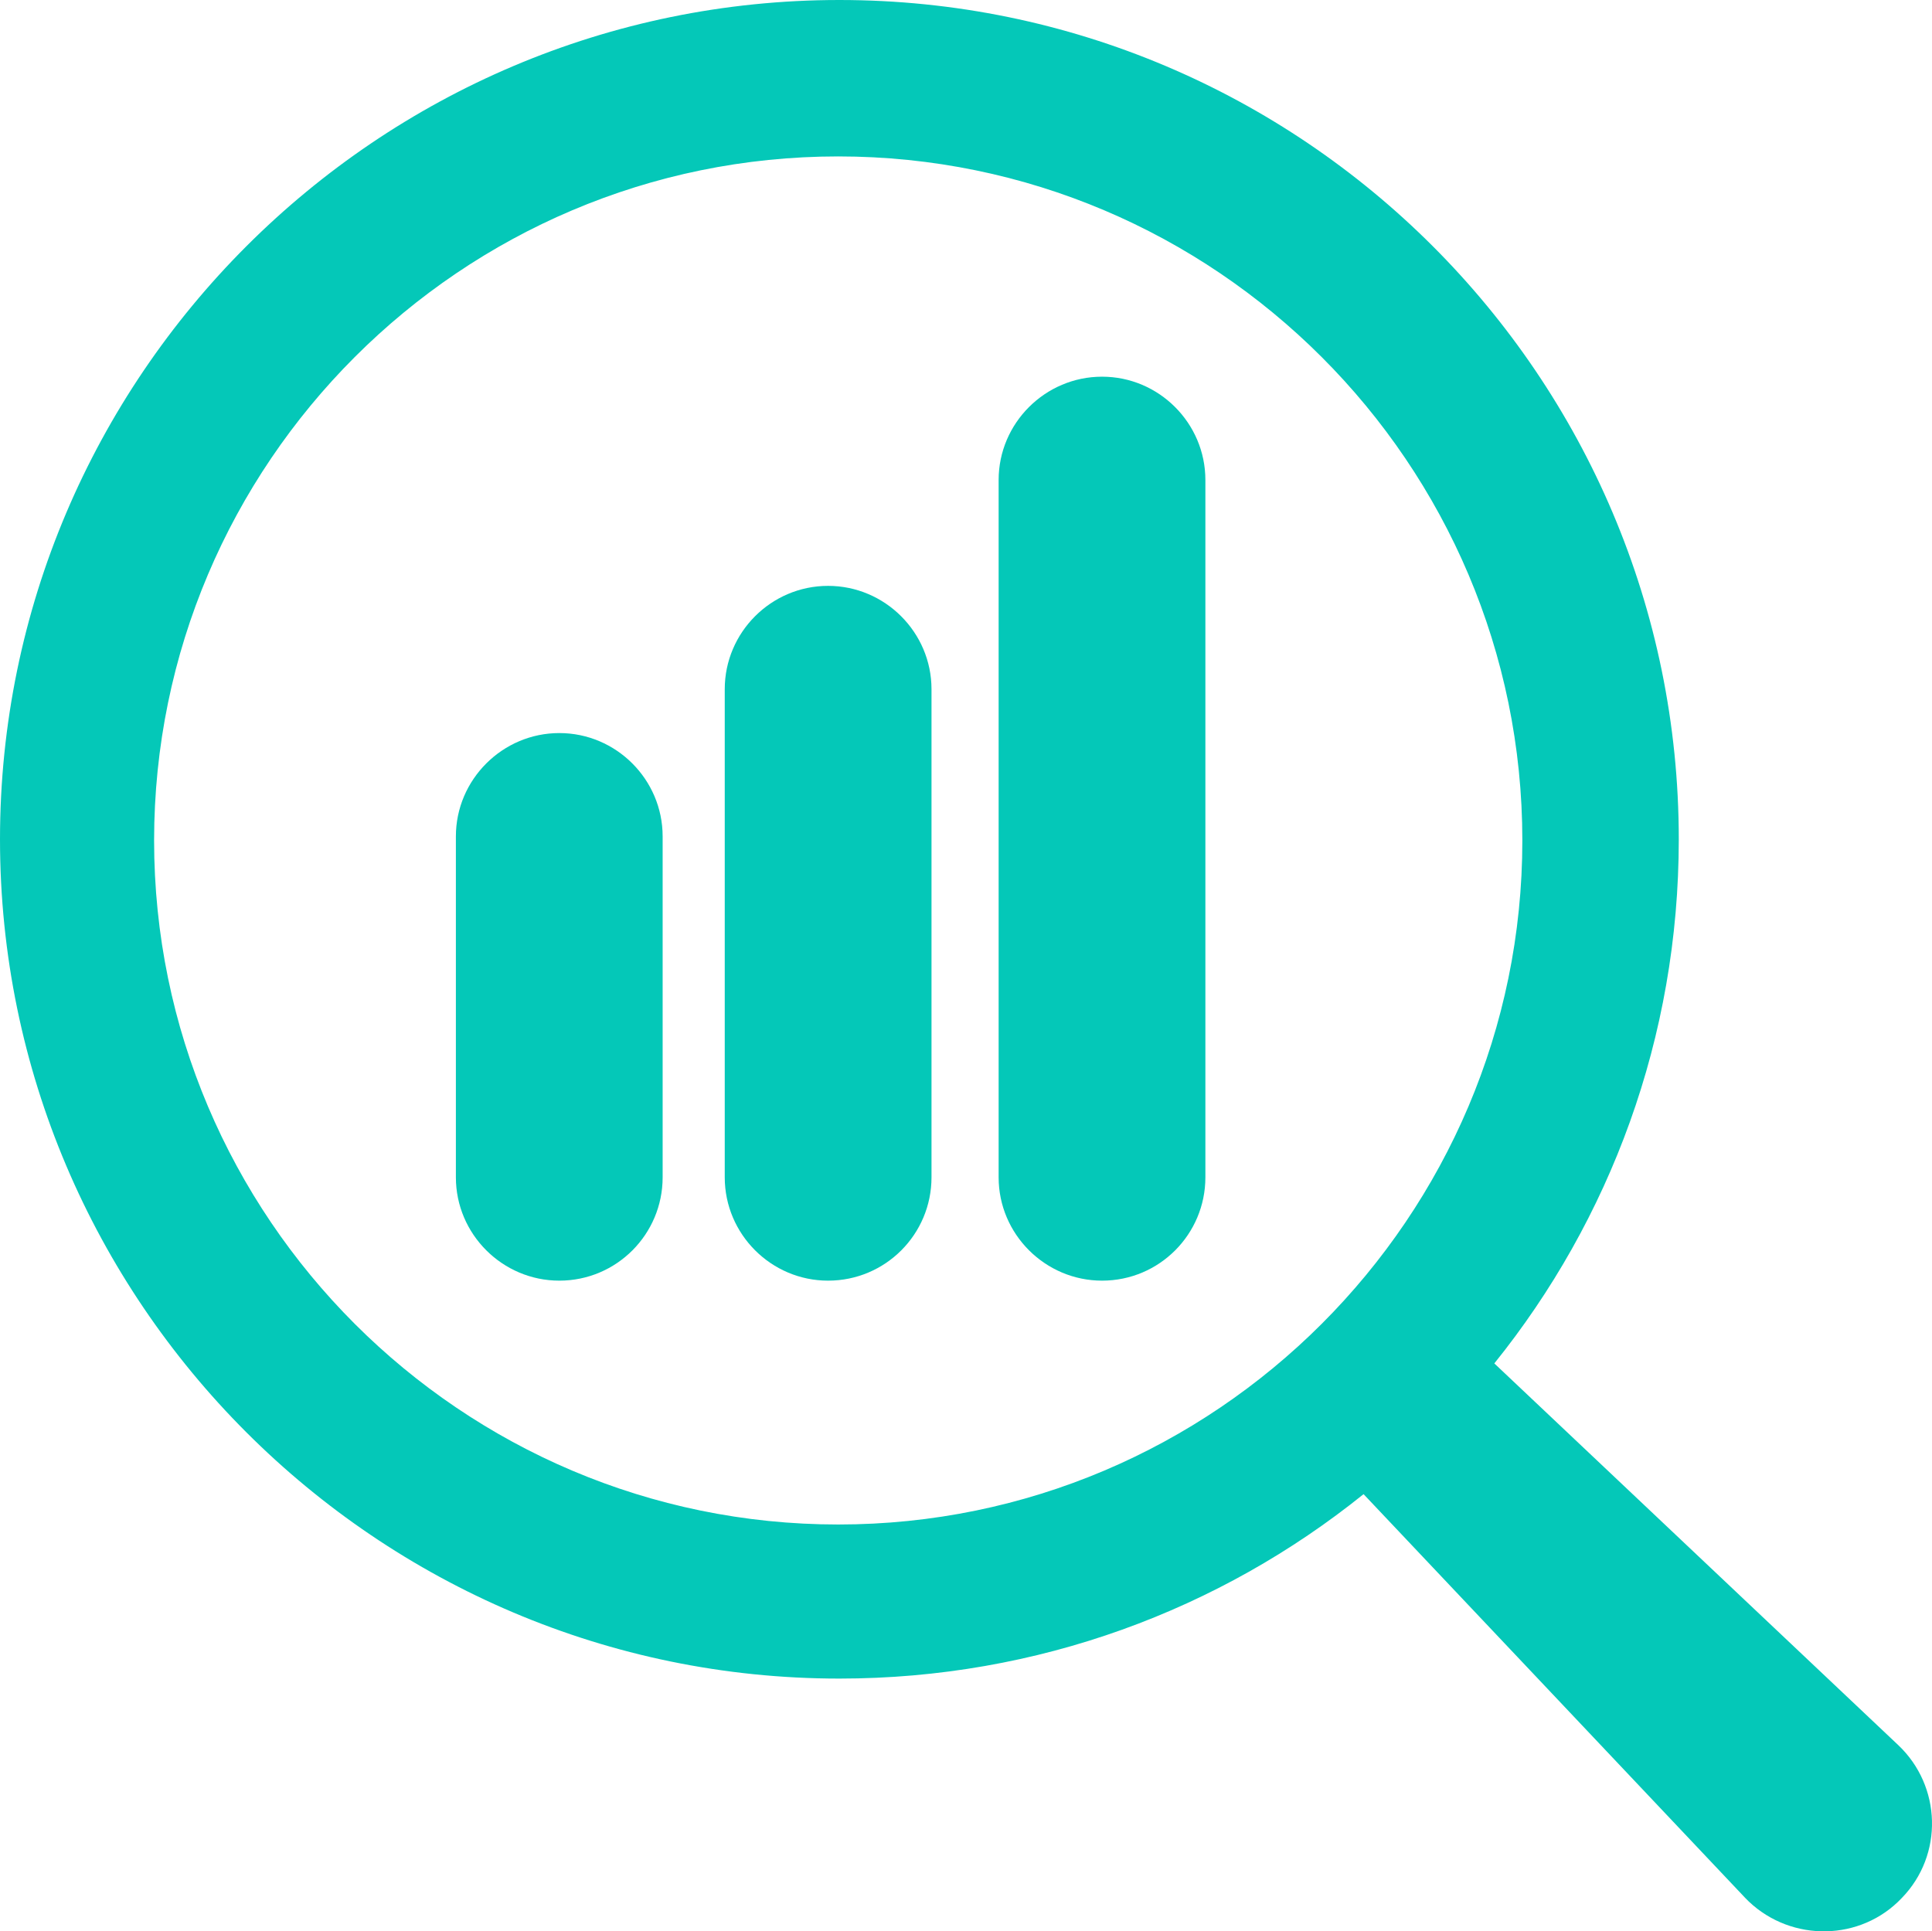 <?xml version="1.0" encoding="UTF-8"?><svg id="Gruppe_5720" xmlns="http://www.w3.org/2000/svg" viewBox="0 0 165.49 165.45"><defs><style>.cls-1{fill:#04c8b8;stroke-width:0px;}</style></defs><path class="cls-1" d="m162.6,149.5l-34.6-32.7c9.9-12.3,15.8-27.9,15.8-44.9,0-39.7-32.3-71.9-71.9-71.9S0,32.3,0,71.9s32.3,71.9,71.9,71.9c17,0,32.6-5.9,44.9-15.8l32.7,34.6.3.3c3.7,3.5,9.6,3.4,13.1-.3,3.6-3.7,3.4-9.6-.3-13.1h0ZM13.2,72c0-32.3,26.3-58.6,58.6-58.6s58.6,26.3,58.6,58.6-26.3,58.6-58.6,58.6S13.2,104.3,13.2,72Z"/><path class="cls-1" d="m47.91,109.71c-4.87,0-8.86-3.98-8.86-8.85v-29.21c0-4.86,3.99-8.85,8.86-8.85s8.85,3.98,8.85,8.85v29.21c0,4.87-3.94,8.85-8.85,8.85Z"/><path class="cls-1" d="m70.93,109.71c-4.87,0-8.85-3.98-8.85-8.85v-41.82c0-4.87,3.98-8.85,8.85-8.85s8.86,3.98,8.86,8.85v41.82c0,4.87-3.94,8.85-8.86,8.85Z"/><path class="cls-1" d="m94.4,109.71c-4.87,0-8.86-3.98-8.86-8.85v-59.74c0-4.87,3.99-8.85,8.86-8.85s8.85,3.98,8.85,8.85v59.74c0,4.87-3.94,8.85-8.85,8.85Z"/></svg>